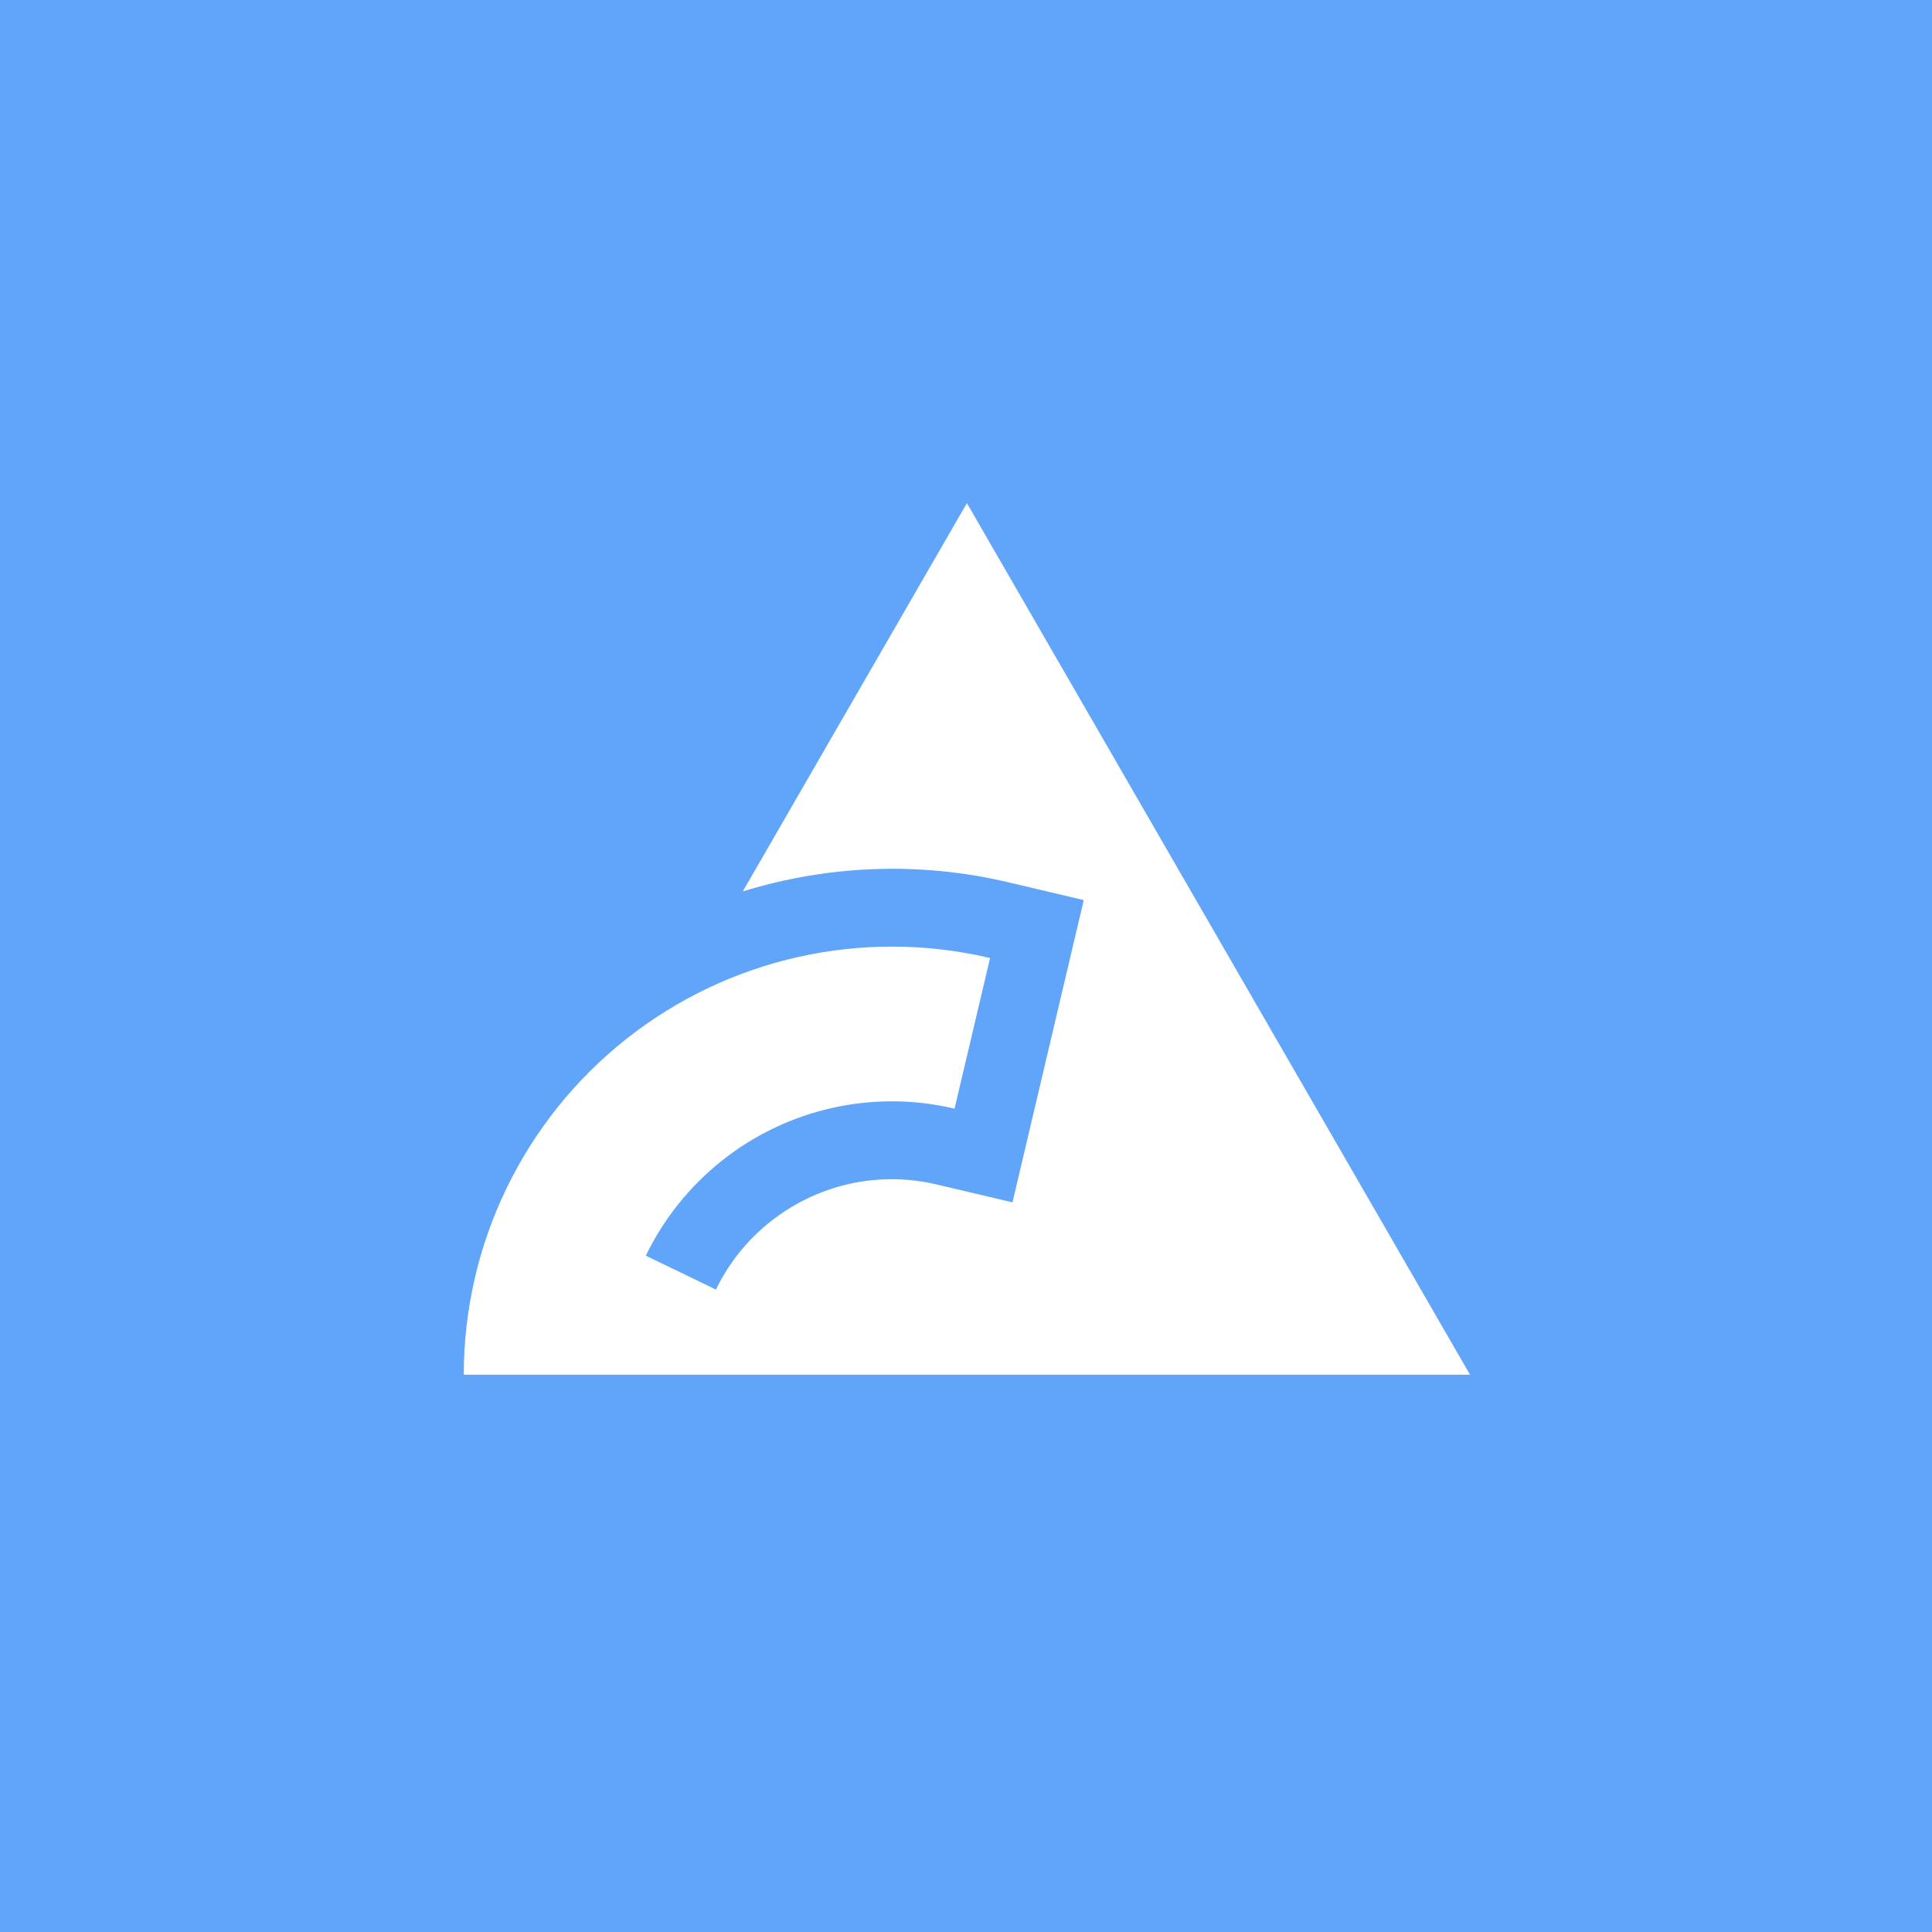 <svg fill="none" height="96" viewBox="0 0 96 96" width="96" xmlns="http://www.w3.org/2000/svg"><path d="m0 0h96v96h-96z" fill="#60a5fa"/><path d="m48.045 25-11.137 19.293c4.226-1.303 8.772-1.496 13.179-.457l3.764.889-3.541 15.019-3.769-.889c-2.896-.683-5.914-.006-8.248 1.839-1.168.924-2.088 2.083-2.718 3.385l-3.484-1.686c.881-1.821 2.17-3.445 3.798-4.734 3.256-2.578 7.501-3.525 11.543-2.571l1.765-7.485c-6.323-1.491-12.987-.006-18.082 4.027-5.094 4.033-8.07 10.18-8.07 16.678l50 .001z" fill="#fff"/></svg>